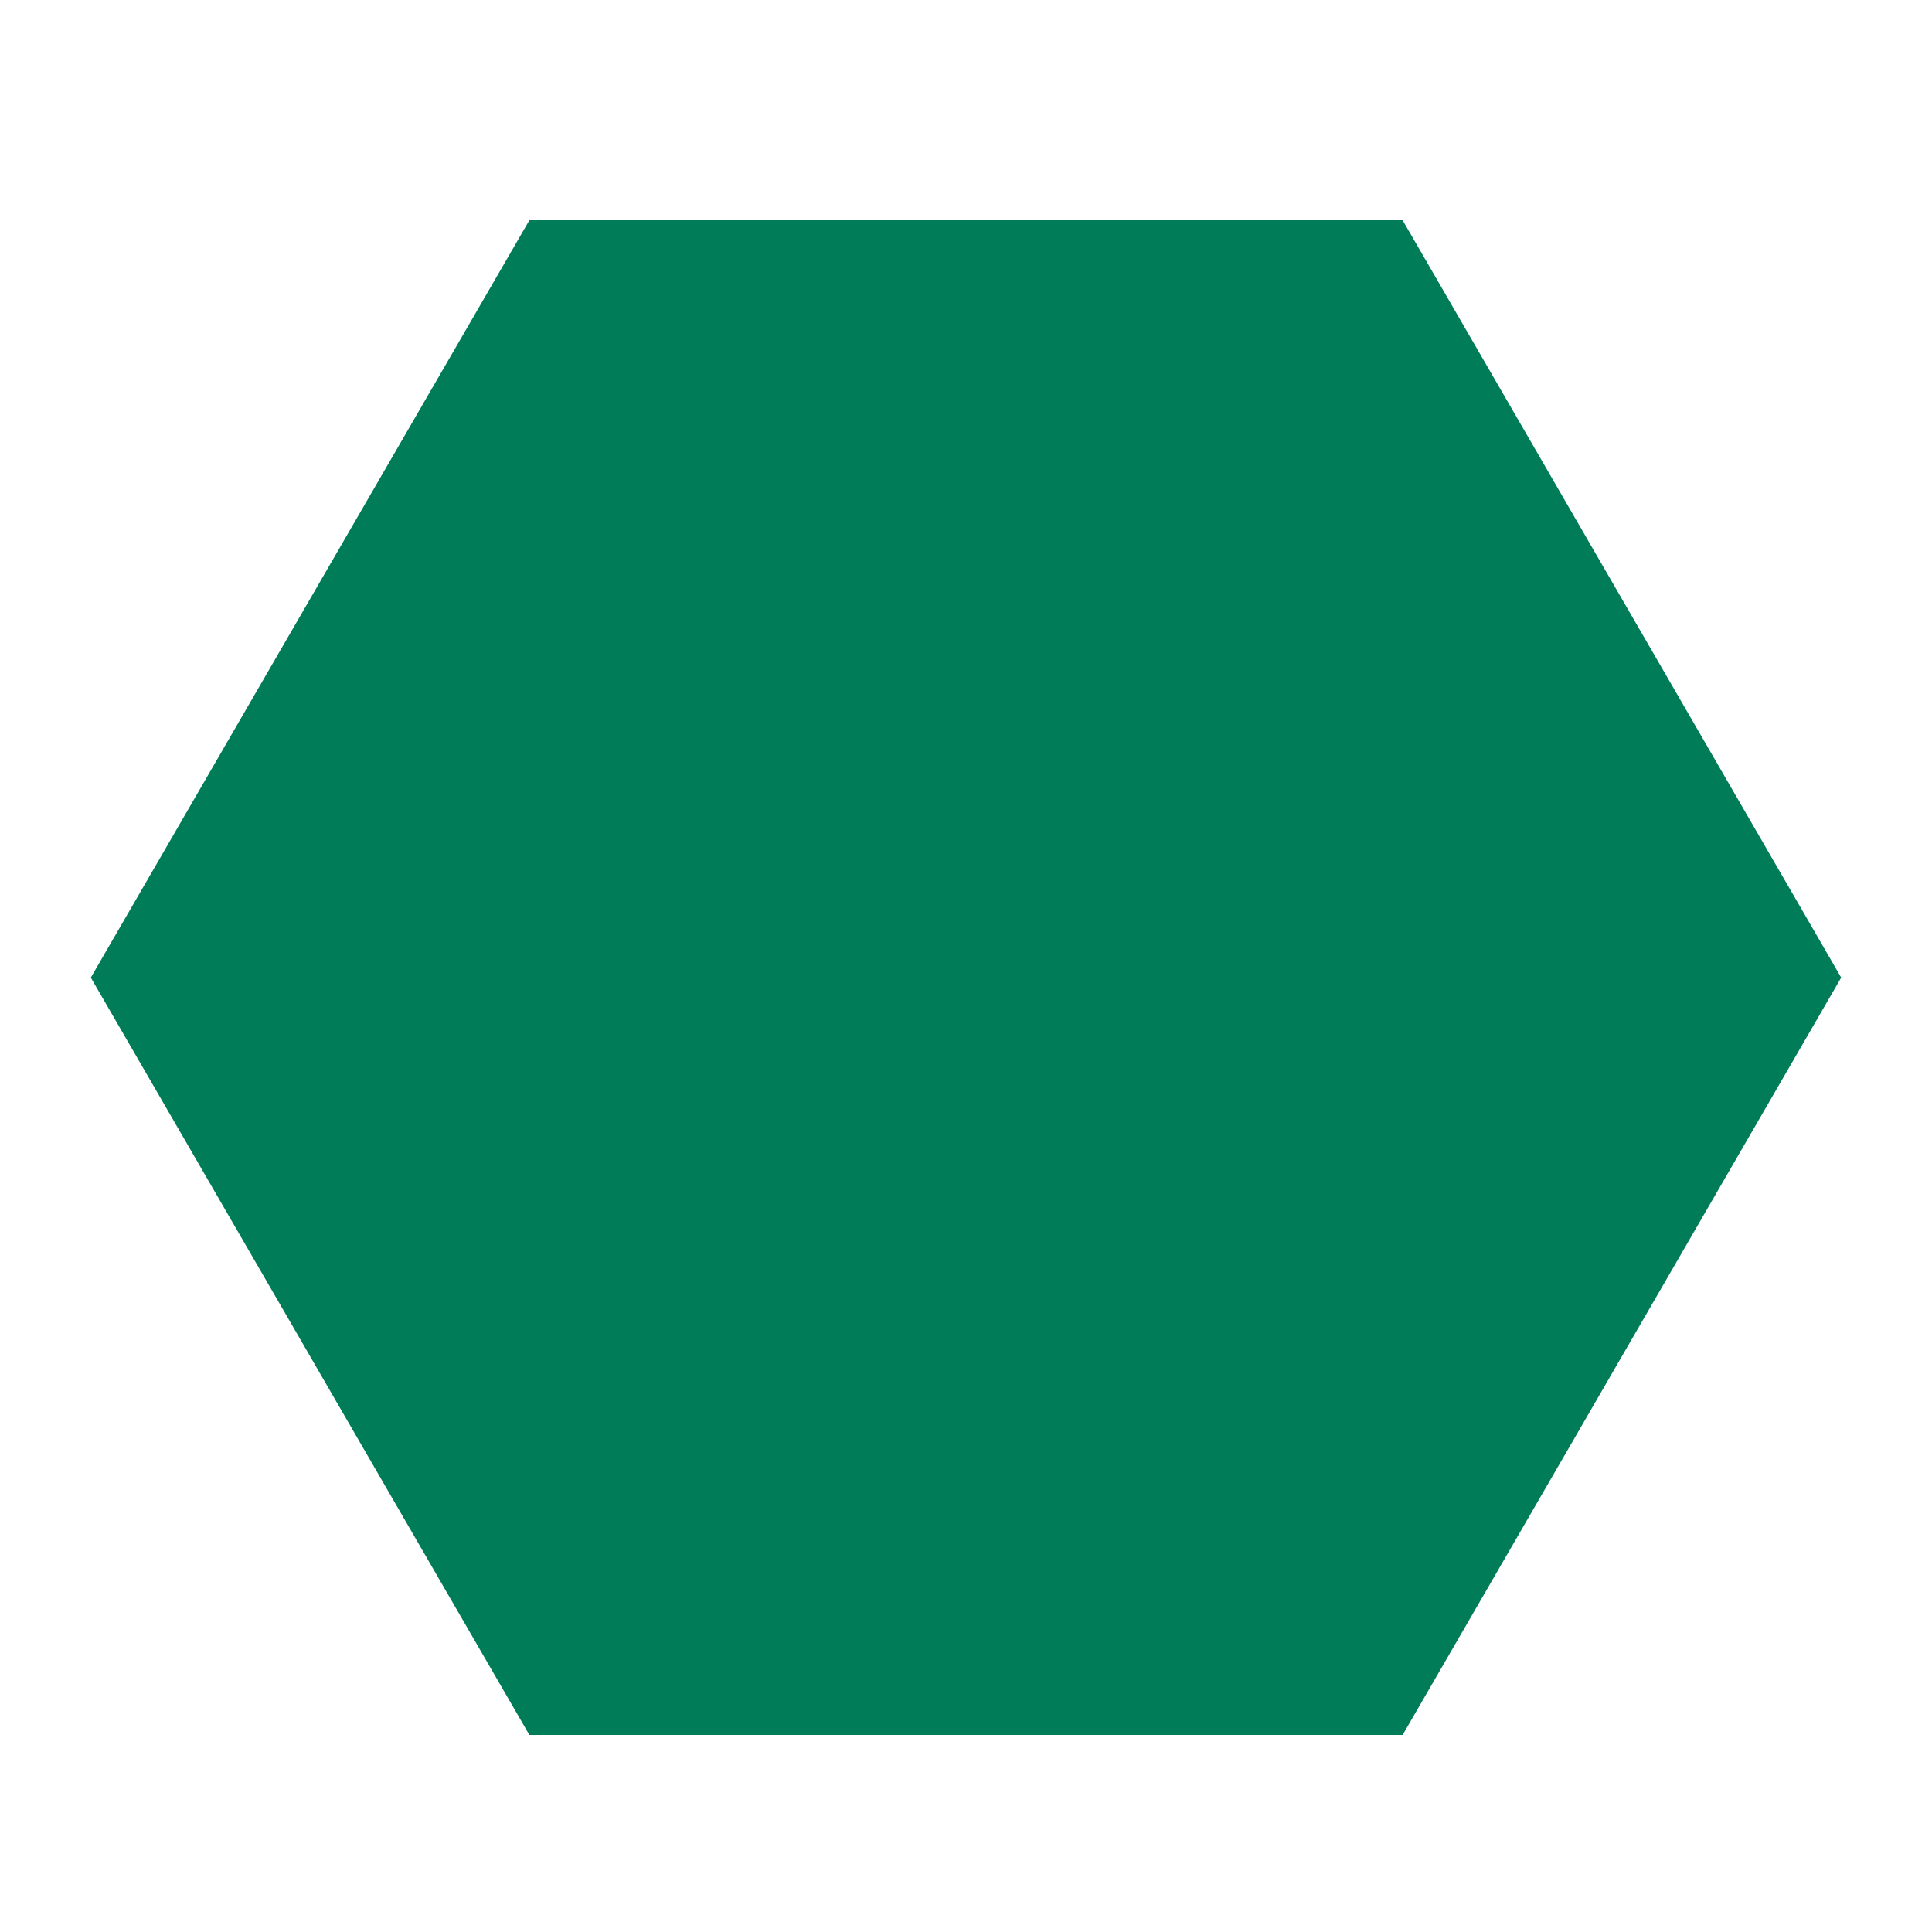 <svg xmlns="http://www.w3.org/2000/svg" xmlns:xlink="http://www.w3.org/1999/xlink" version="1.1" x="0px" y="0px" viewBox="0 0 100 100" enable-background="new 0 0 100 100" xml:space="preserve" aria-hidden="true" width="100px" height="100px" style="fill:url(#CerosGradient_idd01e6e9fd);"><defs><linearGradient class="cerosgradient" data-cerosgradient="true" id="CerosGradient_idd01e6e9fd" gradientUnits="userSpaceOnUse" x1="50%" y1="100%" x2="50%" y2="0%"><stop offset="0%" stop-color="#007C58"/><stop offset="100%" stop-color="#007C58"/></linearGradient><linearGradient/></defs><polygon points="27.4,89.8 4.7,50.6 27.4,11.4 72.6,11.4 95.3,50.6 72.6,89.8 " style="fill:url(#CerosGradient_idd01e6e9fd);"/></svg>